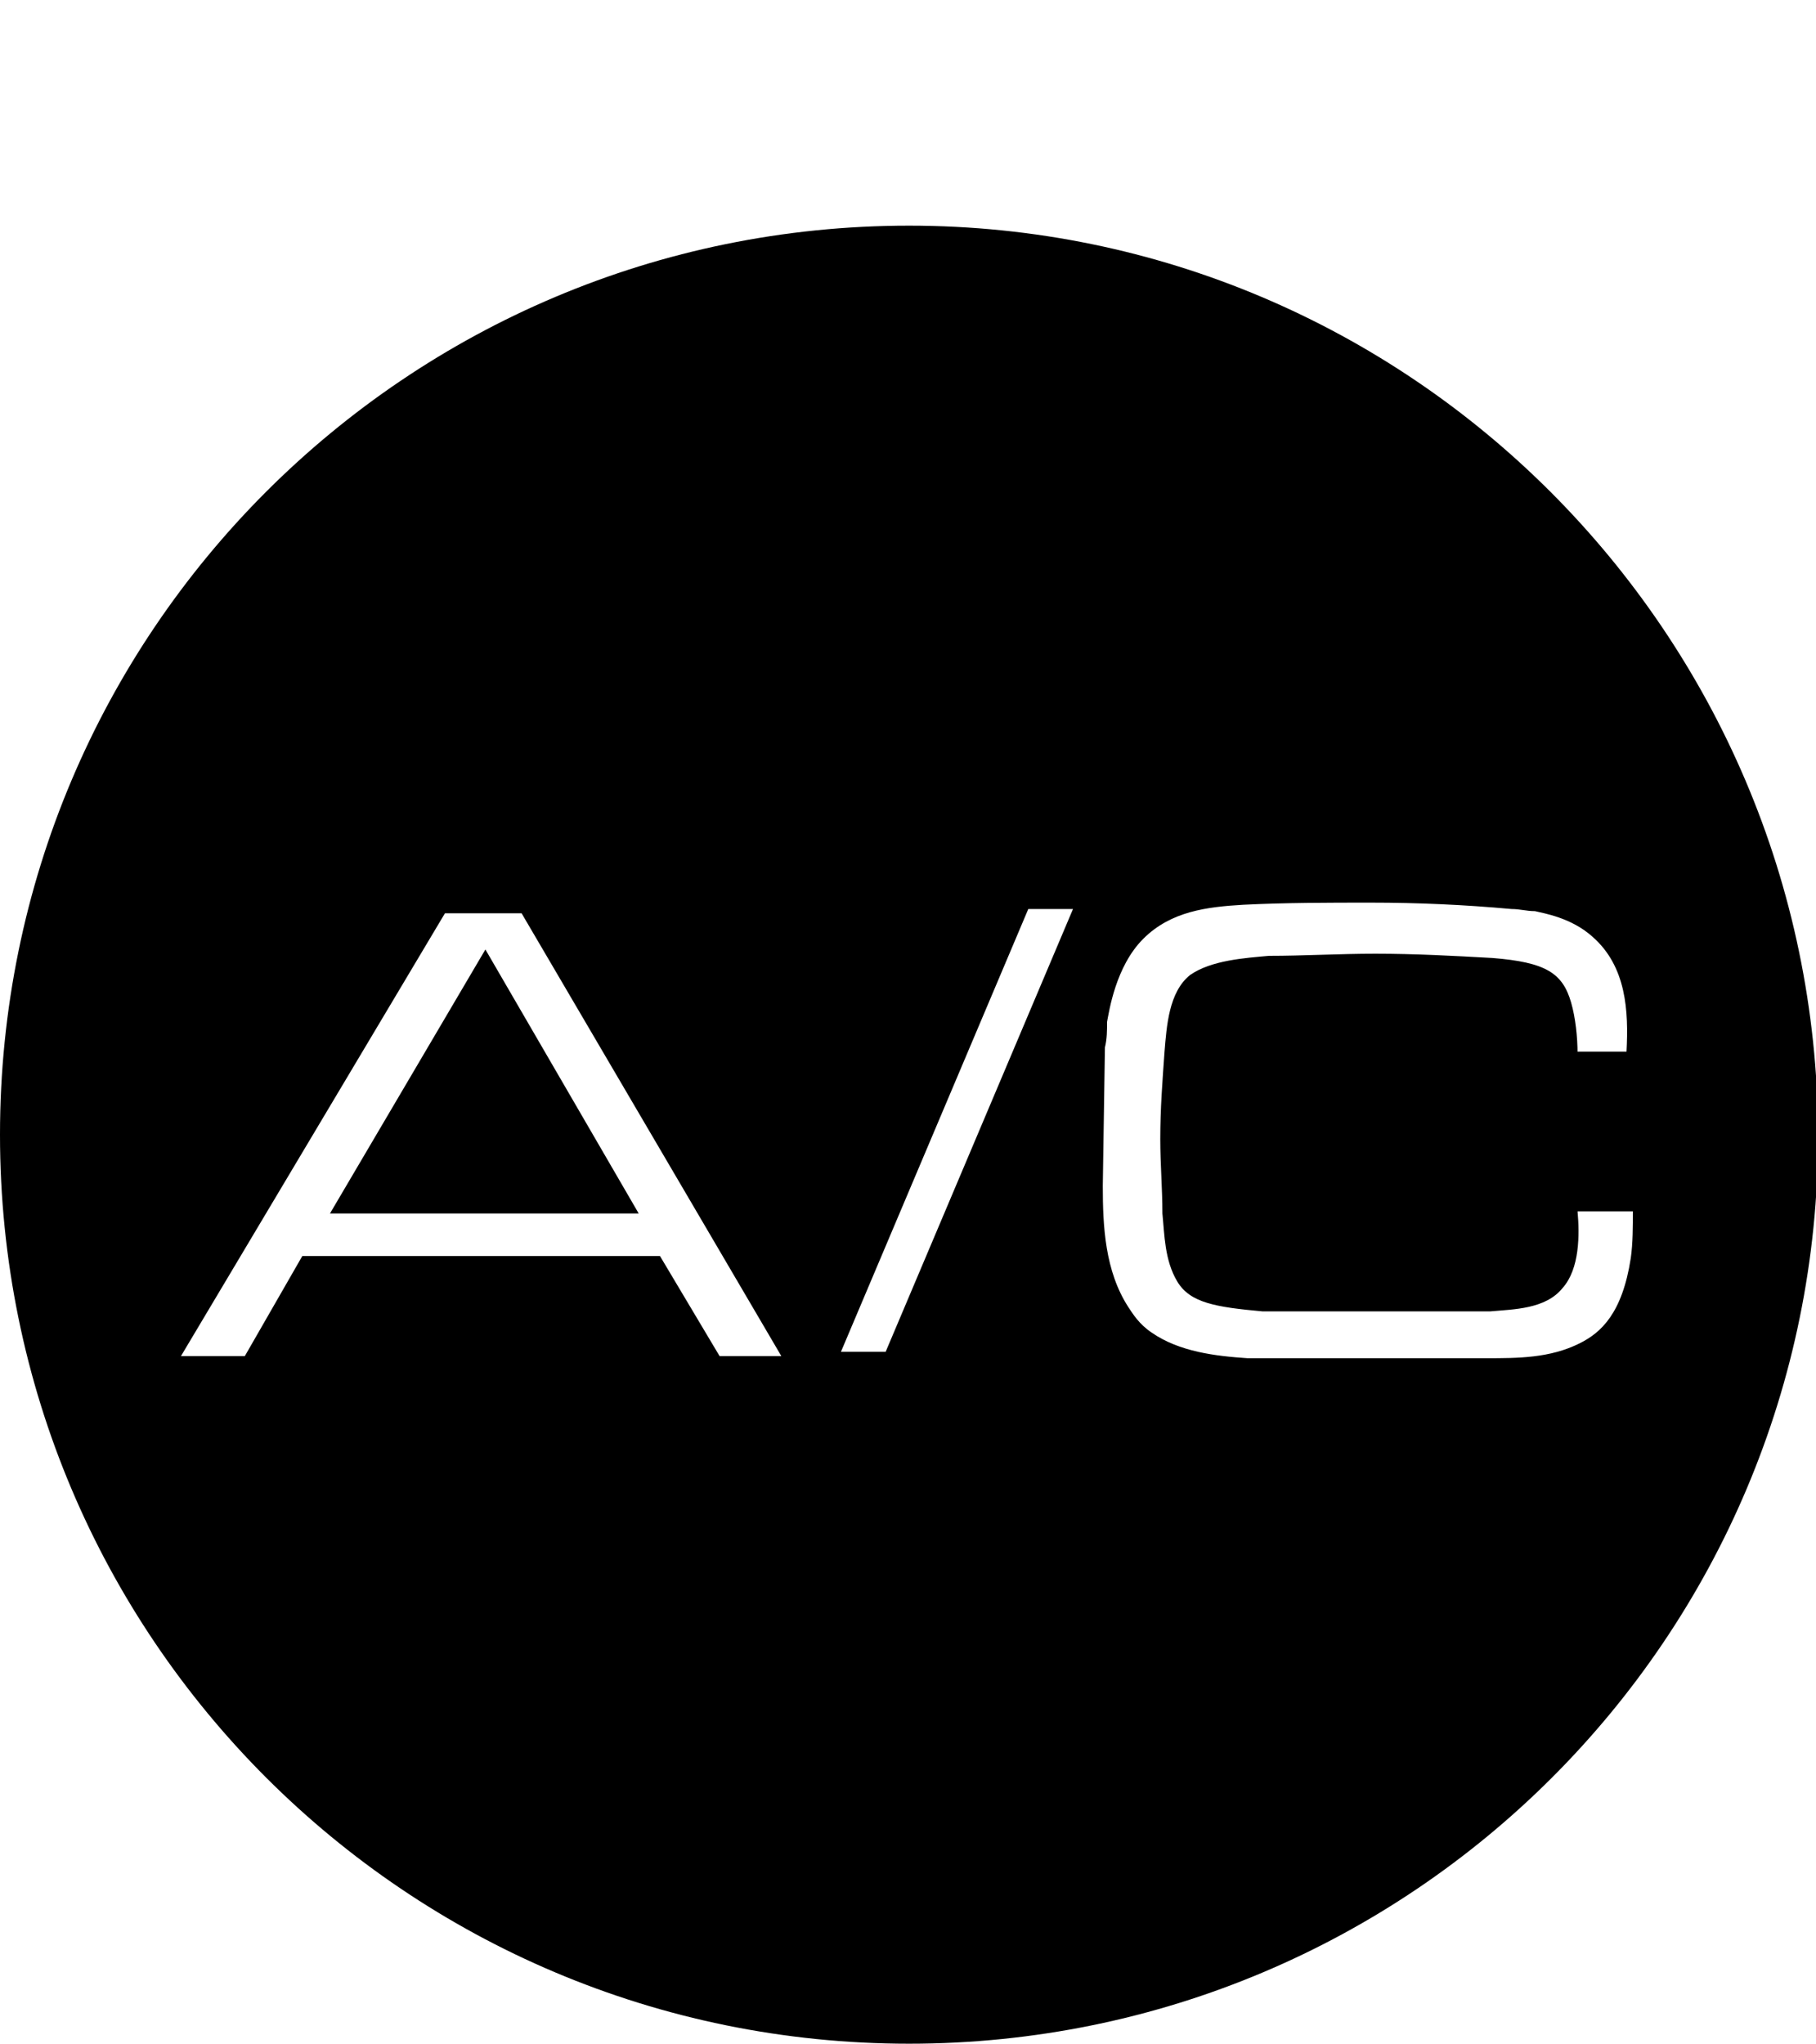 <?xml version="1.0" encoding="utf-8"?>
<!-- Generator: Adobe Illustrator 19.0.0, SVG Export Plug-In . SVG Version: 6.00 Build 0)  -->
<svg version="1.1" id="Layer_1" xmlns="http://www.w3.org/2000/svg" xmlns:xlink="http://www.w3.org/1999/xlink" x="0px" y="0px"
	 viewBox="-212 209 85.3 96" style="enable-background:new -212 209 85.3 96;" xml:space="preserve">
<g>
	<polygon points="-196.5,266 -182,266 -189.2,253.6 	"/>
	<path d="M-169.3,219.6c-23.6,0-42.7,19.1-42.7,42.7c0,23.6,19.1,42.7,42.7,42.7c23.6,0,42.7-19.1,42.7-42.7
		C-126.7,238.7-145.8,219.6-169.3,219.6z M-178.2,272.7l-2.8-4.7h-16.8l-2.7,4.7h-3l12.4-20.8h3.6l12.2,20.8H-178.2z M-170.4,272.5
		h-2.1l8.8-20.8h2.1L-170.4,272.5z M-137.8,272.1c-1.4,0.7-2.9,0.7-4.4,0.7h-10.1c-0.4,0-0.7,0-1.1,0c-1.5-0.1-3.2-0.3-4.5-1.2
		c-0.6-0.4-0.9-0.9-1.1-1.2c-1.1-1.7-1.2-3.8-1.2-5.7l0.1-6.5c0.1-0.4,0.1-0.8,0.1-1.2c0.1-0.5,0.4-2.6,1.7-3.9
		c1.3-1.3,3-1.5,4.7-1.6c2-0.1,4-0.1,6-0.1c2.2,0,4.4,0.1,6.6,0.3c0.4,0,0.7,0.1,1.1,0.1c0.4,0.1,1.7,0.3,2.7,1.2
		c1.6,1.4,1.7,3.5,1.6,5.4h-2.3v0.1c0-0.8-0.1-1.7-0.3-2.4c-0.4-1.4-1.2-1.9-3.7-2.1c-1.8-0.1-3.6-0.2-5.5-0.2c-1.7,0-3.4,0.1-5,0.1
		c-1.1,0.1-2.7,0.2-3.7,0.9c-1,0.8-1.1,2.4-1.2,3.6c-0.1,1.4-0.2,2.7-0.2,4.1c0,1.2,0.1,2.3,0.1,3.5c0.1,1,0.1,2.2,0.7,3.2
		c0.6,1,1.8,1.2,4,1.4h10.7c1.1-0.1,2.6-0.1,3.4-1.1c0.8-0.9,0.8-2.5,0.7-3.6h2.6c0,0.7,0,1.5-0.1,2.2
		C-135.8,270.7-136.8,271.6-137.8,272.1z"/>
</g>
</svg>
